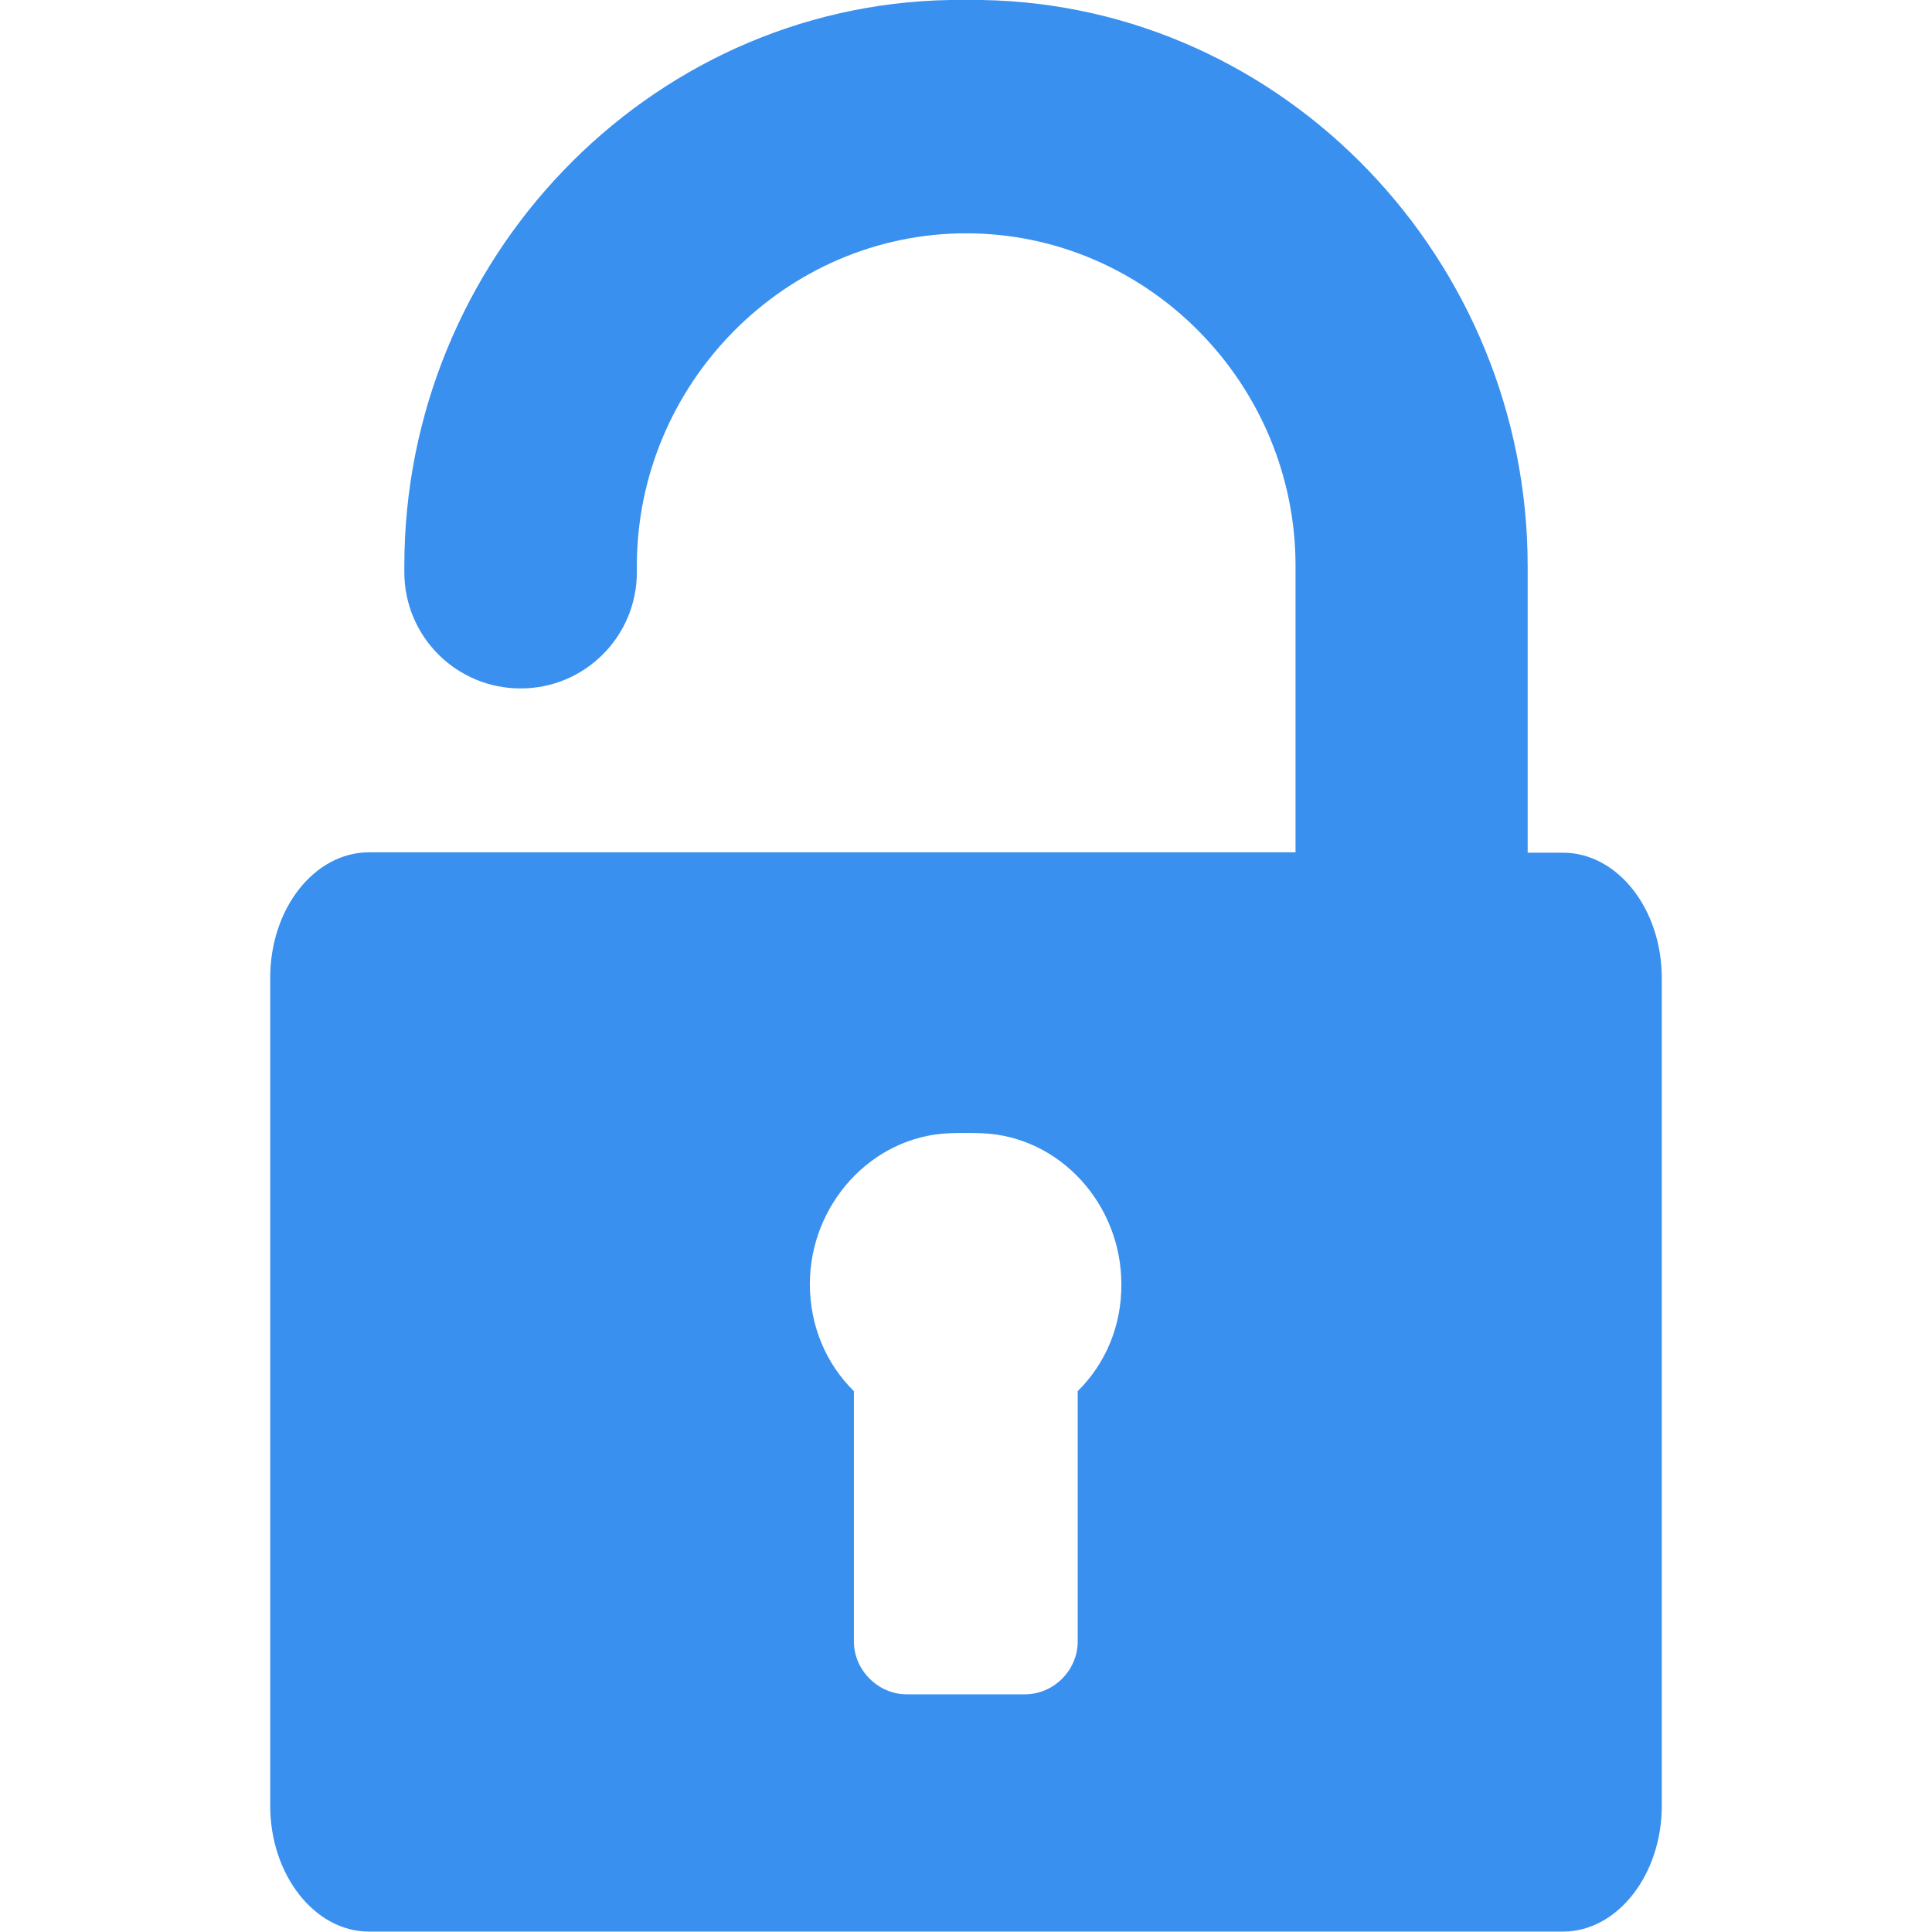 <?xml version="1.0" encoding="UTF-8"?> <!-- Generator: Adobe Illustrator 23.0.6, SVG Export Plug-In . SVG Version: 6.00 Build 0) --> <svg xmlns="http://www.w3.org/2000/svg" xmlns:xlink="http://www.w3.org/1999/xlink" id="Capa_1" x="0px" y="0px" viewBox="0 0 486.9 486.9" style="enable-background:new 0 0 486.9 486.9;" xml:space="preserve"> <style type="text/css"> .st0{fill:#3990EF;} </style> <g> <path class="st0" d="M393.9,214.9H385v-72.2C385,65.7,323.9,1.4,247.6,0c-2.1,0-6.3,0-8.3,0c-76.3,1.4-137.4,65.7-137.4,142.6v1.6 c0,16.2,13.1,29.3,29.3,29.3s29.3-13.1,29.3-29.3v-1.6c0-45.8,37.3-83.8,83-83.8s83,37.9,83,83.8v72.2H93 c-13.7,0-24.9,14.1-24.9,31.6v208.7c0,17.4,11.2,31.7,24.9,31.7h300.9c13.7,0,24.9-14.3,24.9-31.7V246.5 C418.8,229,407.6,214.9,393.9,214.9z M271.6,350.6v63.1c0,7.2-6,13.3-13.3,13.3h-29.8c-7.2,0-13.3-6.1-13.3-13.3v-63.1 c-7-6.9-11.1-16.4-11.1-27c0-20,15.5-37.2,35.1-38c2.1-0.1,6.3-0.1,8.3,0c19.7,0.8,35.1,18,35.1,38 C282.7,334.1,278.6,343.7,271.6,350.6z"></path> </g> </svg> 